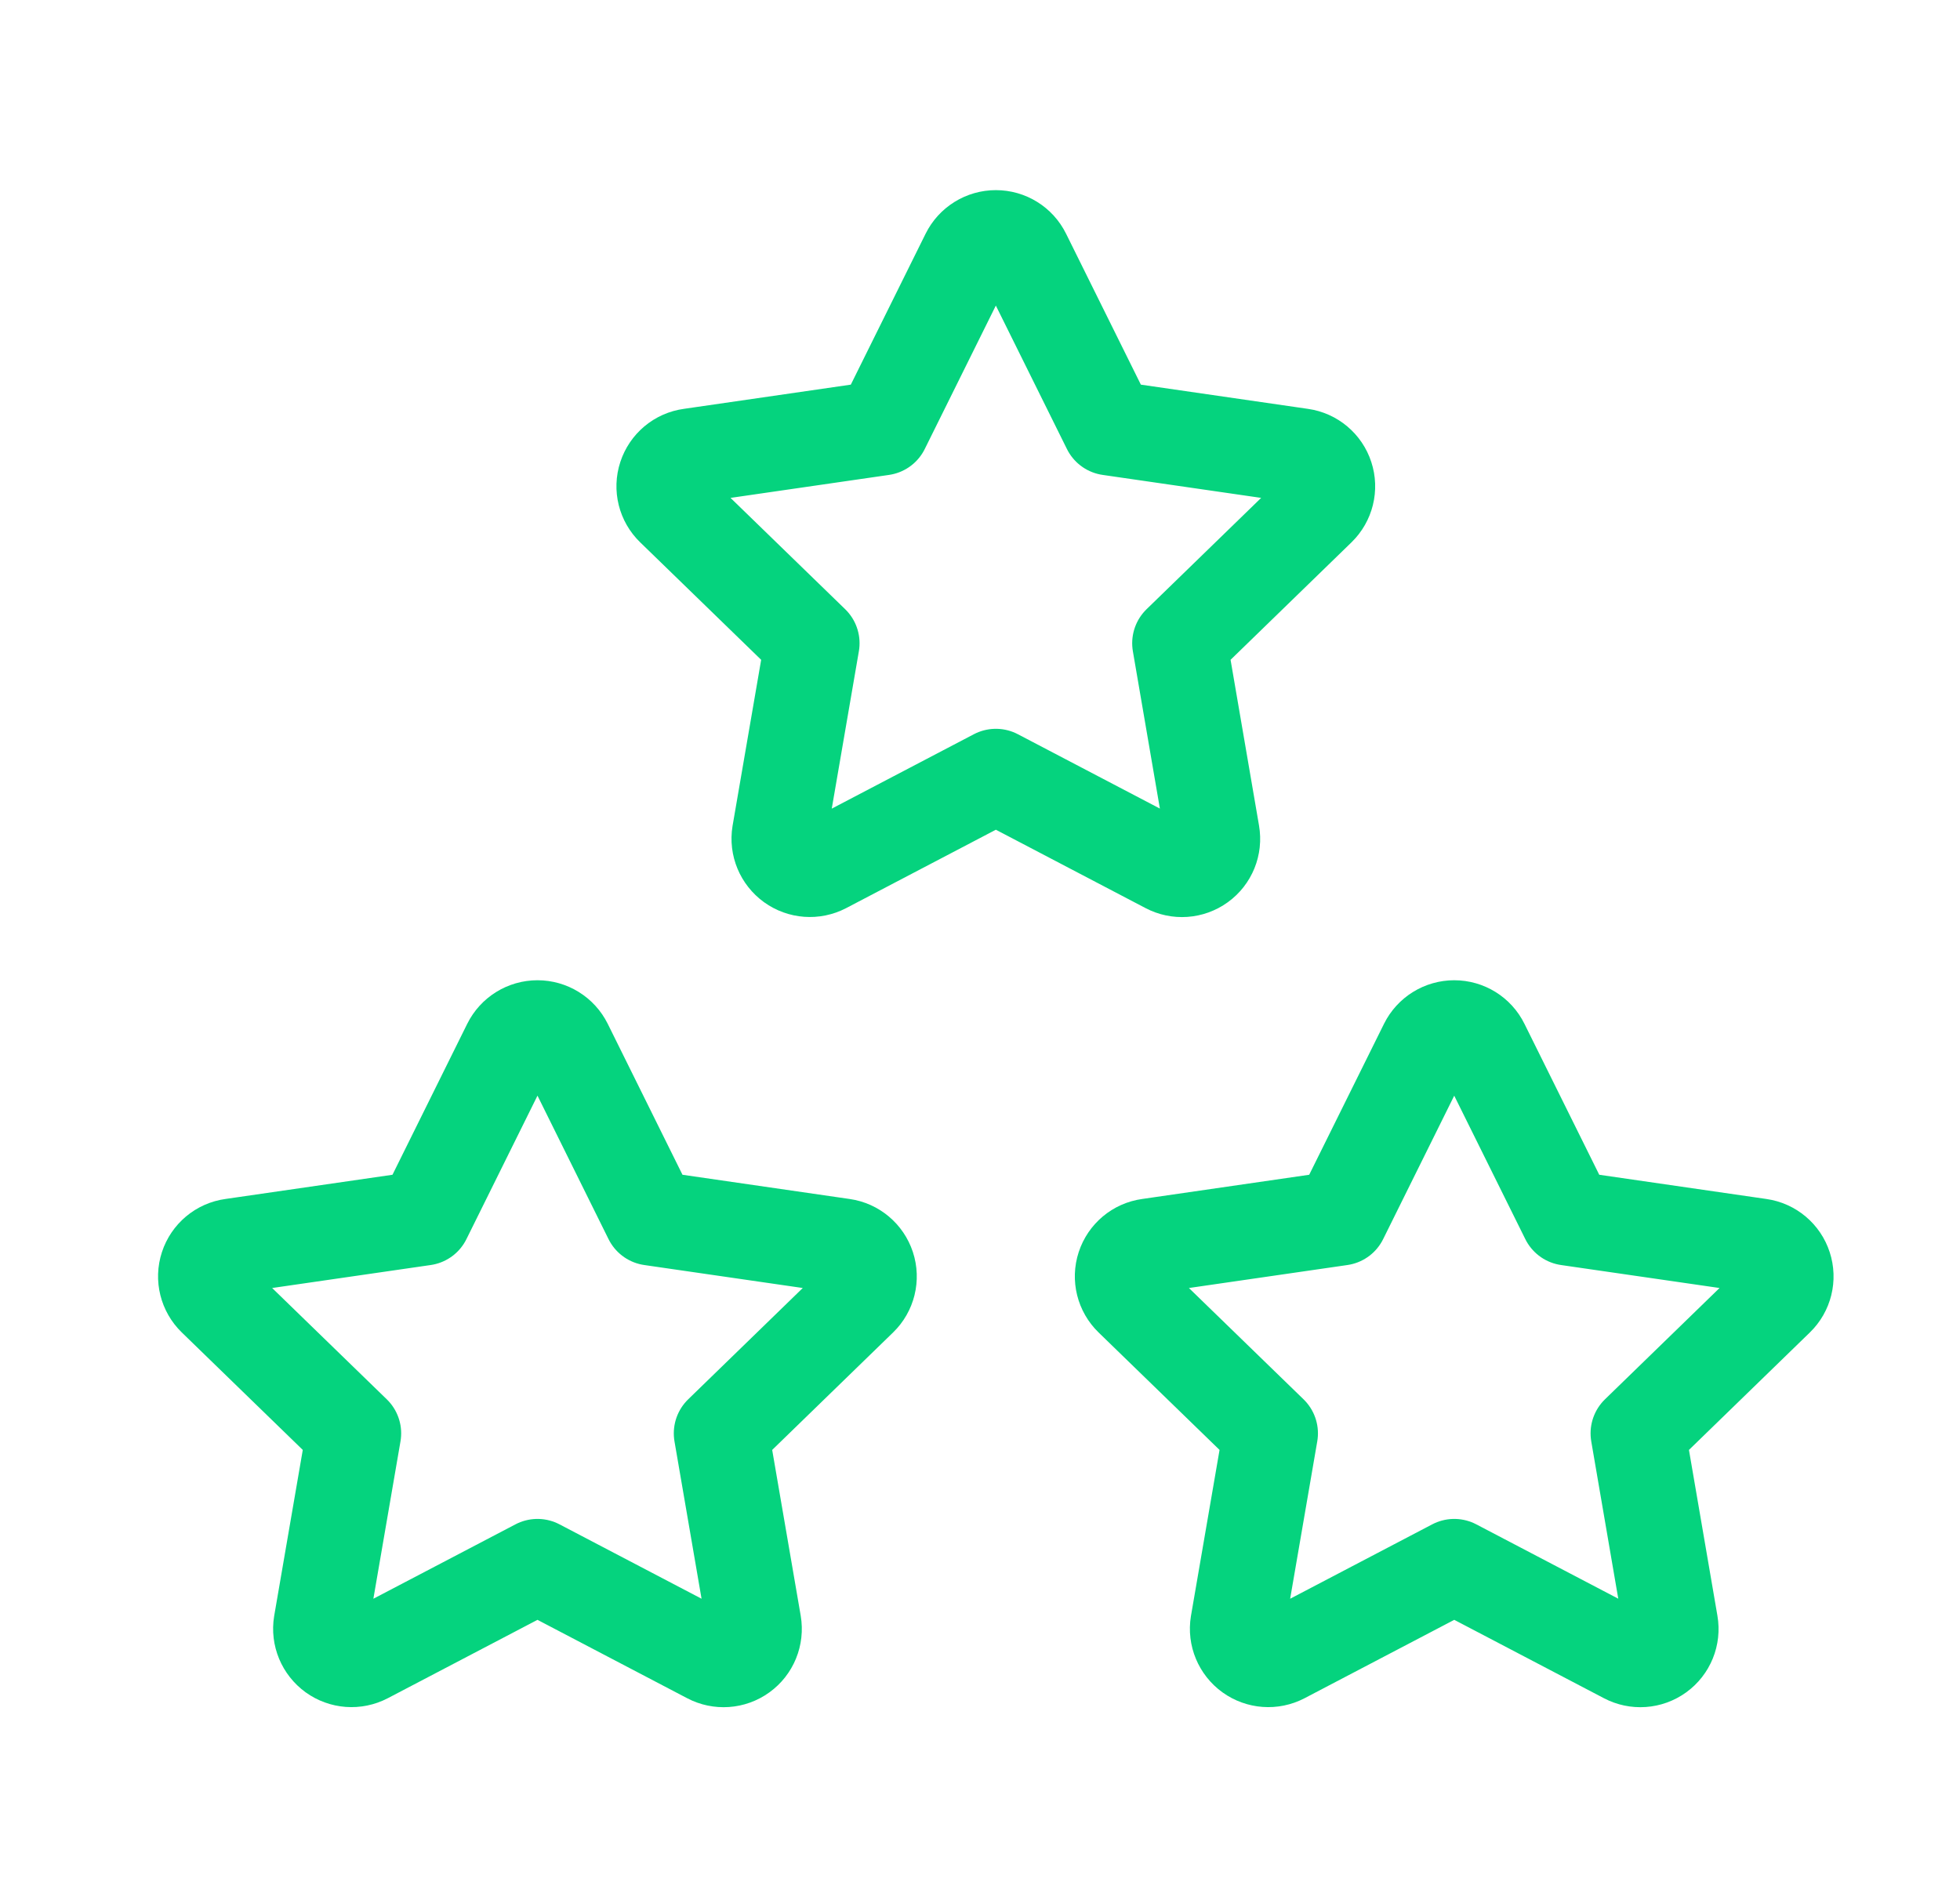 <svg width="31" height="30" viewBox="0 0 31 30" fill="none" xmlns="http://www.w3.org/2000/svg">
<g id="stars">
<path id="Path" fill-rule="evenodd" clip-rule="evenodd" d="M23.001 24.78L20.286 26.202C20.122 26.288 19.923 26.273 19.773 26.165C19.623 26.056 19.546 25.872 19.576 25.69L20.095 22.676L17.898 20.542C17.765 20.413 17.716 20.219 17.774 20.042C17.832 19.865 17.985 19.736 18.17 19.711L21.204 19.271L22.562 16.53C22.645 16.363 22.815 16.258 23.001 16.258C23.187 16.258 23.357 16.363 23.439 16.53L24.797 19.271L27.832 19.711C28.016 19.737 28.169 19.866 28.226 20.042C28.284 20.219 28.236 20.413 28.103 20.542L25.907 22.676L26.424 25.688C26.456 25.872 26.381 26.057 26.23 26.166C26.08 26.275 25.88 26.289 25.716 26.202L23.001 24.78V24.78Z" stroke="#05D37E" stroke-width="1.5" stroke-linecap="round" stroke-linejoin="round"/>
<path id="Path_2" fill-rule="evenodd" clip-rule="evenodd" d="M8.501 24.78L5.786 26.202C5.621 26.288 5.423 26.273 5.273 26.165C5.123 26.056 5.046 25.872 5.076 25.69L5.595 22.676L3.398 20.542C3.265 20.413 3.216 20.219 3.274 20.042C3.332 19.865 3.485 19.736 3.67 19.711L6.705 19.271L8.062 16.53C8.145 16.363 8.315 16.258 8.501 16.258C8.687 16.258 8.857 16.363 8.94 16.53L10.297 19.271L13.332 19.711C13.516 19.737 13.668 19.866 13.726 20.042C13.784 20.219 13.736 20.413 13.603 20.542L11.407 22.676L11.925 25.688C11.956 25.872 11.881 26.057 11.73 26.166C11.58 26.275 11.38 26.289 11.216 26.202L8.501 24.78V24.78Z" stroke="#05D37E" stroke-width="1.5" stroke-linecap="round" stroke-linejoin="round"/>
<path id="Path_3" fill-rule="evenodd" clip-rule="evenodd" d="M15.751 12.28L13.036 13.702C12.871 13.788 12.673 13.773 12.523 13.665C12.373 13.556 12.296 13.373 12.326 13.19L12.845 10.176L10.648 8.042C10.514 7.913 10.466 7.719 10.524 7.542C10.582 7.365 10.735 7.236 10.92 7.211L13.954 6.771L15.312 4.03C15.395 3.863 15.565 3.758 15.751 3.758C15.937 3.758 16.107 3.863 16.189 4.03L17.547 6.771L20.582 7.211C20.766 7.237 20.919 7.366 20.976 7.542C21.034 7.719 20.986 7.912 20.853 8.042L18.657 10.176L19.174 13.188C19.206 13.372 19.131 13.557 18.98 13.666C18.83 13.775 18.63 13.789 18.466 13.702L15.751 12.28V12.28Z" stroke="#05D37E" stroke-width="1.5" stroke-linecap="round" stroke-linejoin="round"/>
</g>
</svg>
